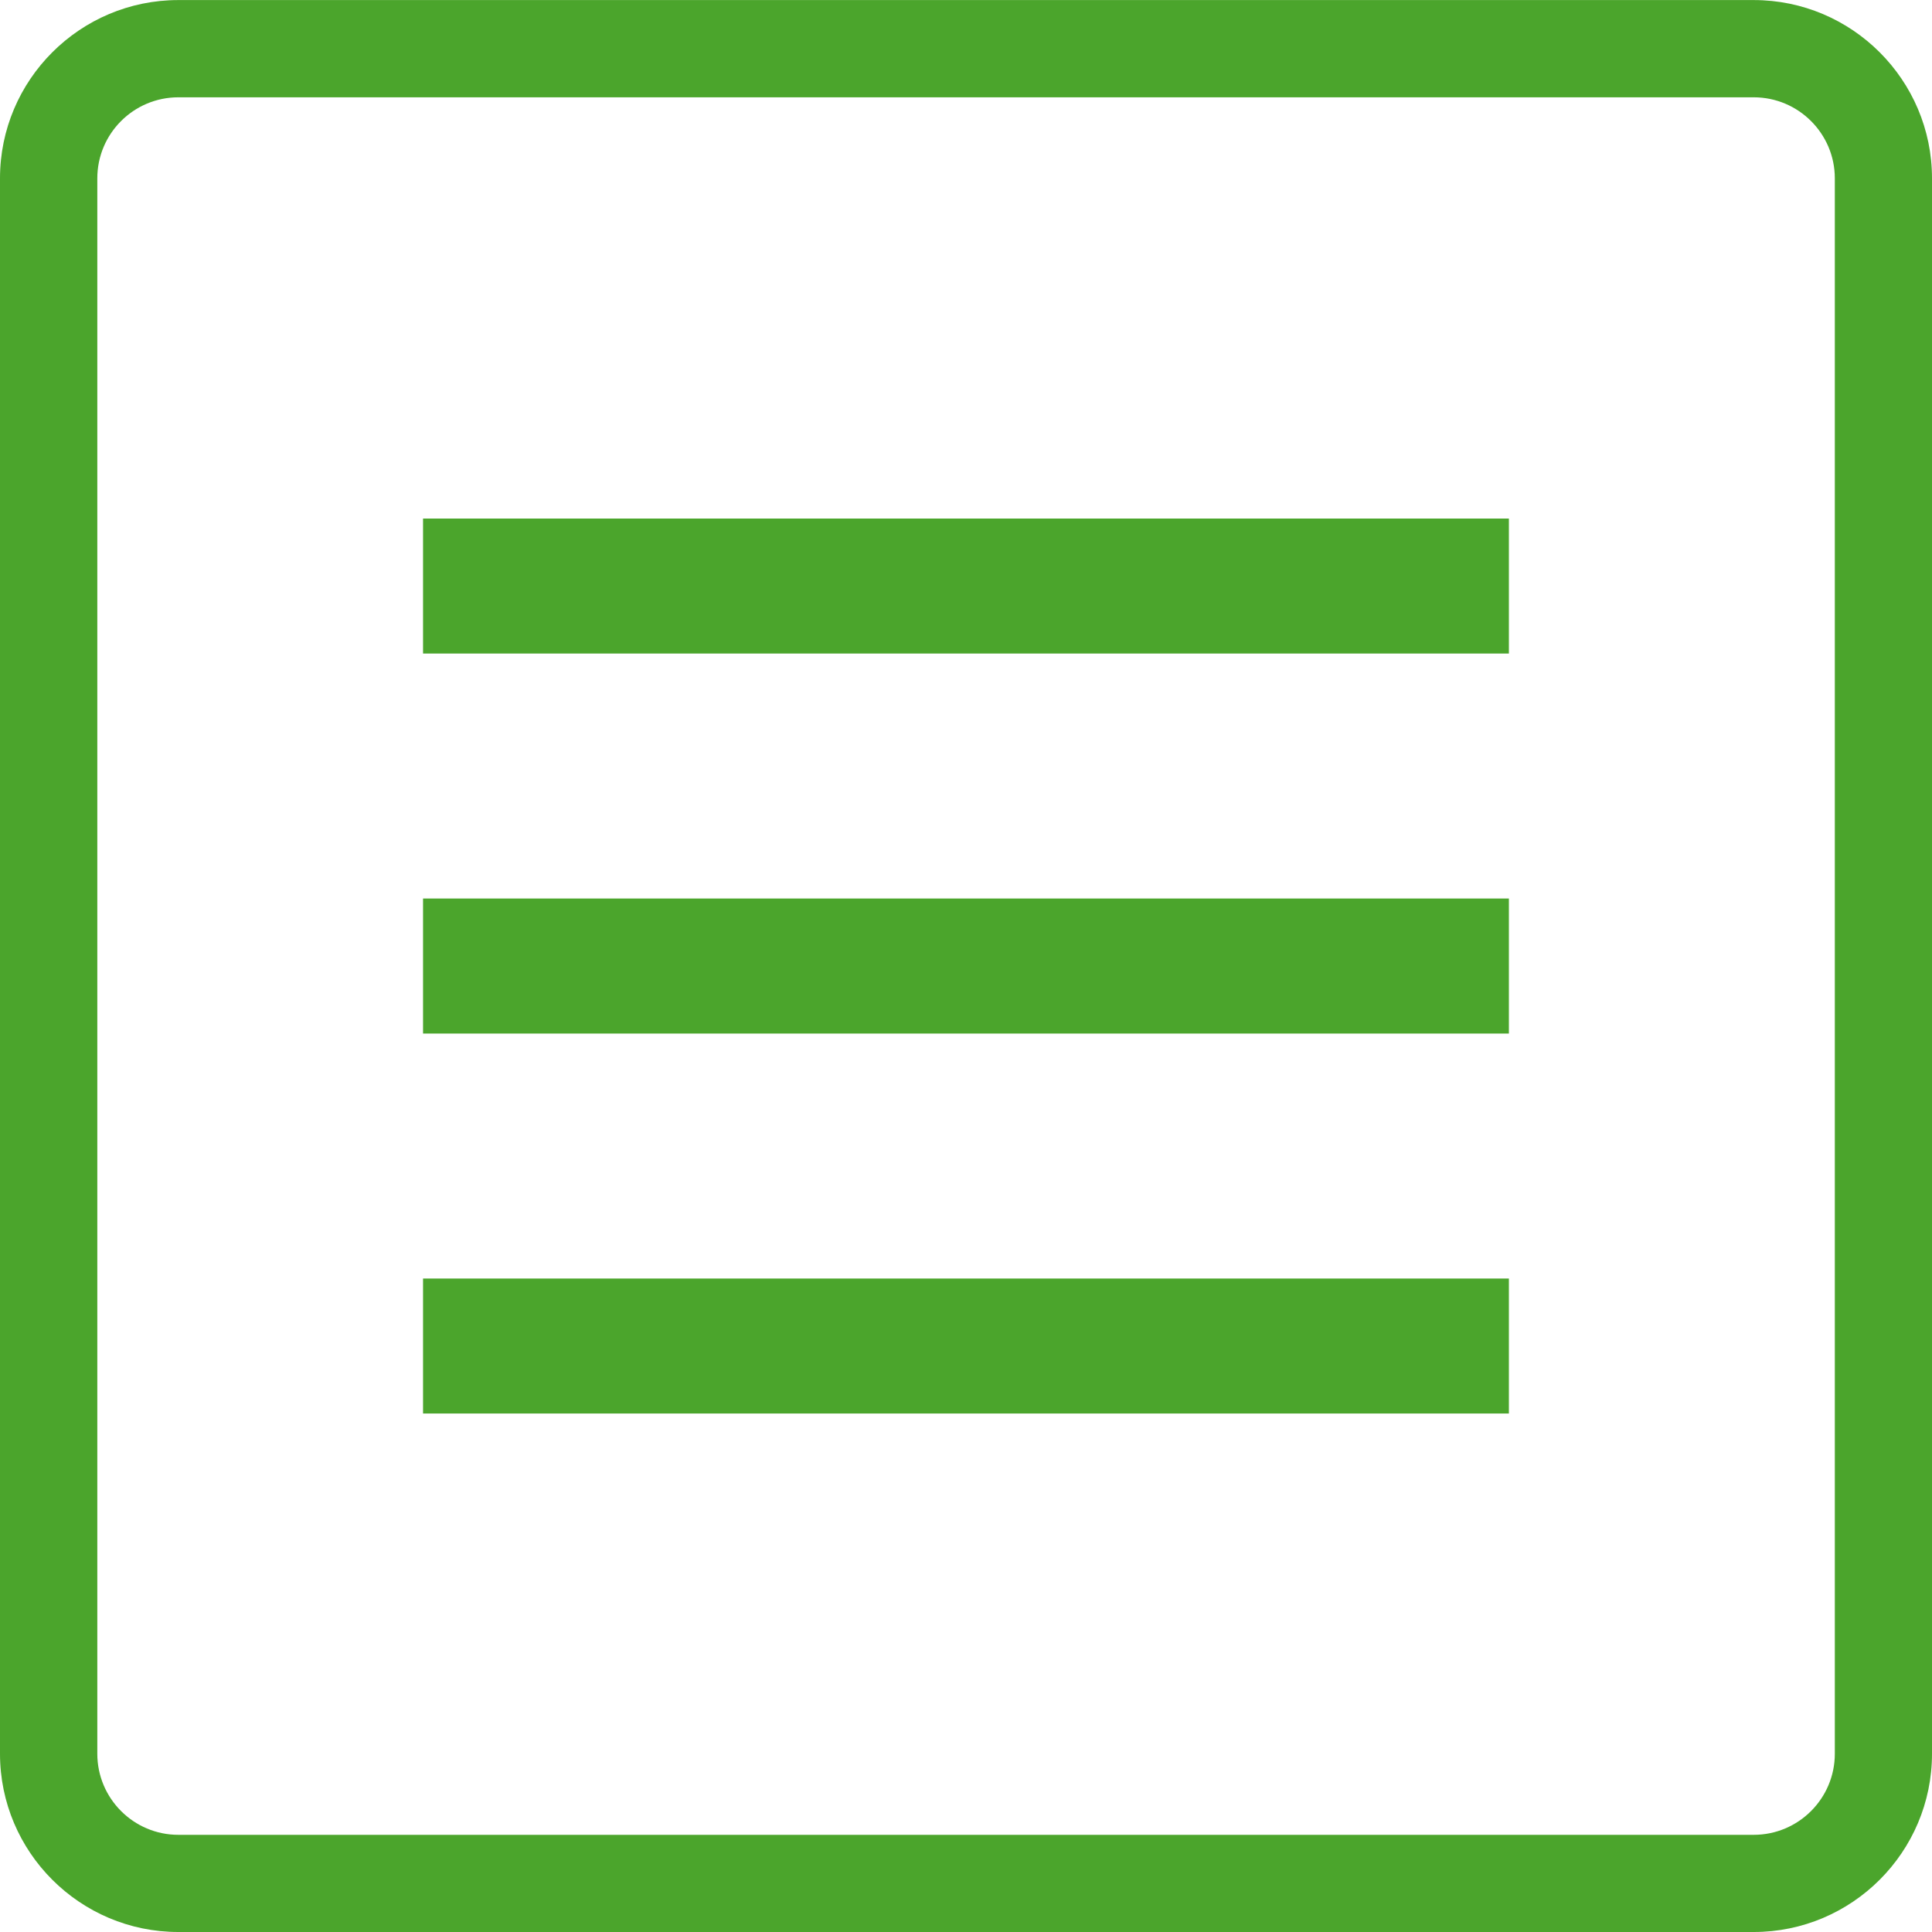 <?xml version="1.0" encoding="utf-8"?>
<!-- Generator: Adobe Illustrator 14.0.0, SVG Export Plug-In . SVG Version: 6.00 Build 43363)  -->
<!DOCTYPE svg PUBLIC "-//W3C//DTD SVG 1.0//EN" "http://www.w3.org/TR/2001/REC-SVG-20010904/DTD/svg10.dtd">
<svg version="1.0" id="Ebene_1" xmlns="http://www.w3.org/2000/svg" xmlns:xlink="http://www.w3.org/1999/xlink" x="0px" y="0px"
	 width="30px" height="30px" viewBox="0 0 30 30" enable-background="new 0 0 30 30" xml:space="preserve">
<g>
	<path fill="#4BA52C" d="M27.232,0.001H2.769C1.242,0.001,0,1.242,0,2.769v24.463C0,28.759,1.242,30,2.769,30h24.463
		C28.757,30,30,28.759,30,27.232V2.769C30,1.242,28.757,0.001,27.232,0.001z M28.491,27.232c0,0.694-0.564,1.259-1.259,1.259H2.769
		c-0.693,0-1.258-0.564-1.258-1.259V2.769c0-0.694,0.564-1.258,1.258-1.258h24.463c0.694,0,1.259,0.564,1.259,1.258V27.232z"/>
	<rect x="6.569" y="19.853" fill="#4BA52C" width="16.861" height="2.096"/>
	<rect x="6.569" y="13.952" fill="#4BA52C" width="16.861" height="2.097"/>
	<rect x="6.569" y="8.052" fill="#4BA52C" width="16.861" height="2.096"/>
</g>
</svg>
